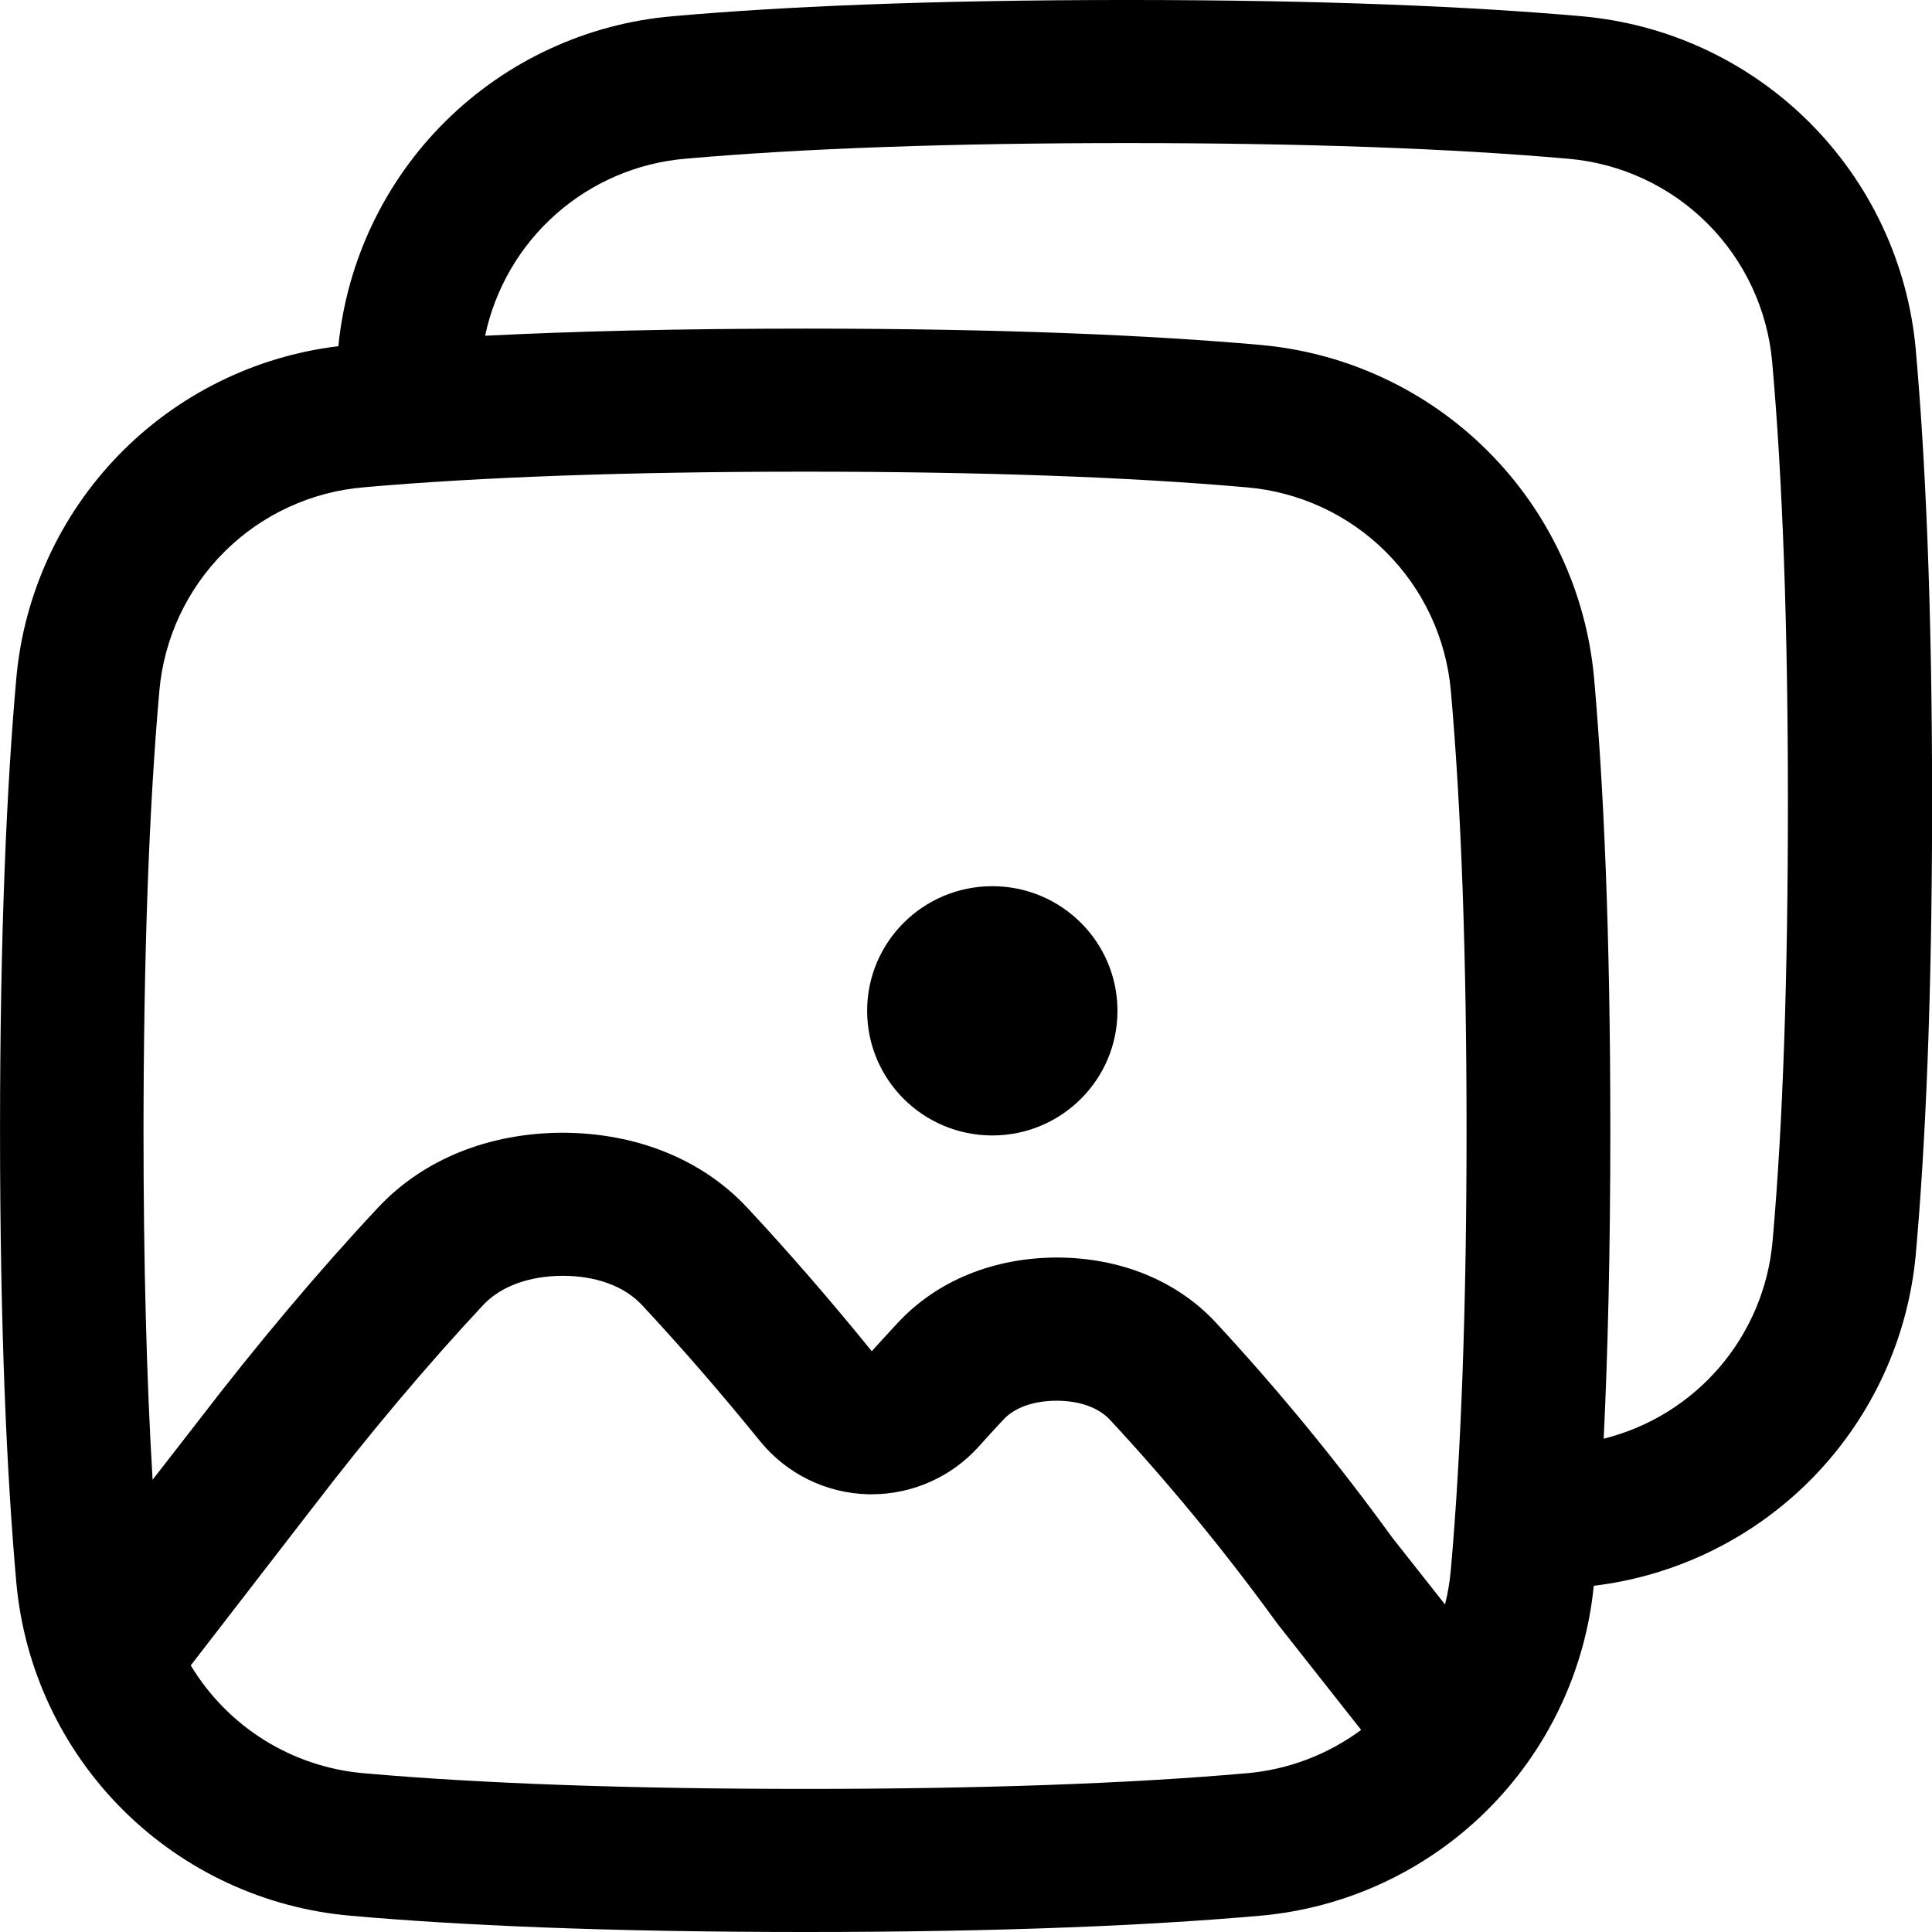 <?xml version="1.0" encoding="UTF-8"?>
<svg width="1200pt" height="1200pt" version="1.1" viewBox="0 0 1200 1200" xmlns="http://www.w3.org/2000/svg">
 <path d="m1189.9 216.98c-4.828-53.406-28.305-103.41-66.305-141.24-38.004-37.832-88.113-61.078-141.54-65.668-66.352-5.859-157.45-10.078-282.12-10.078-124.66 0-215.79 4.219-282.16 10.078-53.082 4.574-102.89 27.566-140.81 65-37.914 37.43-61.547 86.941-66.801 139.96-51.895 6.25-100.07 30.125-136.48 67.633-36.406 37.504-58.836 86.371-63.539 138.43-5.883 66.117-10.125 156.82-10.125 280.95s4.242 214.85 10.125 280.97c4.828 53.406 28.305 103.41 66.305 141.24 38.004 37.832 88.113 61.078 141.54 65.668 66.398 5.859 157.5 10.078 282.16 10.078 124.66 0 215.79-4.219 282.16-10.078 53.082-4.574 102.89-27.566 140.81-65 37.914-37.43 61.547-86.941 66.801-139.96 51.895-6.25 100.07-30.125 136.48-67.633 36.406-37.504 58.836-86.371 63.539-138.43 5.883-66.117 10.125-156.82 10.125-280.97 0-124.15-4.289-214.83-10.172-280.95zm-1090.9 211.92c2.914-32.582 17.219-63.098 40.398-86.18 23.18-23.082 53.758-37.258 86.352-40.031 73.336-6.469 165.61-9.727 274.22-9.727 108.61 0 201 3.258 274.22 9.727 32.629 2.734 63.246 16.887 86.469 39.977 23.219 23.086 37.547 53.621 40.469 86.234 6.492 73.008 9.773 164.91 9.773 273.12 0 108.21-3.281 200.13-9.773 273.14-0.633 7.219-1.84 14.371-3.609 21.398l-32.953-41.766c-33.906-46.793-70.605-91.5-109.9-133.88-24.047-25.547-58.828-39.703-97.945-39.844h-0.492c-39.141 0.164-73.922 14.32-98.086 40.008-5.461 5.836-11.062 11.953-16.664 18.188-26.086-32.133-52.219-62.227-77.789-89.602-27.797-29.555-68.297-45.914-114.05-46.102h-0.445c-45.727 0.188-86.227 16.547-114.14 46.242-37.008 39.492-75.703 85.547-112.15 133.1l-28.125 36.188c-3.75-62.203-5.648-134.91-5.648-217.05 0.094-108.21 3.375-200.11 9.867-273.14zm675.38 672.49c-73.312 6.469-165.61 9.727-274.22 9.727-108.61 0-200.98-3.258-274.22-9.727-44.477-3.836-84.43-28.738-107.46-66.984l75.094-97.219 0.352-0.422c34.594-45.234 71.344-88.922 106.29-126.3 10.898-11.531 28.336-17.93 49.219-18.047 20.836 0 38.227 6.469 49.055 17.906 24.07 25.781 48.844 54.305 73.594 84.797 16.488 20.305 41.047 32.363 67.195 33h2.109c25.395 0.016 49.598-10.773 66.562-29.672 5.133-5.719 10.266-11.344 15.281-16.711 7.031-7.547 18.867-11.719 33.094-11.719 14.203 0 25.922 4.242 32.977 11.719 36.758 39.602 71.109 81.371 102.87 125.09 0.703 0.984 1.43 1.945 2.18 2.883l51.07 64.758c-20.738 15.367-45.324 24.691-71.039 26.93zm326.58-330.3c-2.57 28.793-14.059 56.062-32.855 78.023-18.801 21.957-43.977 37.508-72.027 44.484 2.555-52.805 4.125-115.97 4.125-191.55 0-124.22-4.242-214.83-10.102-280.95-4.832-53.398-28.305-103.39-66.301-141.23-38-37.832-88.098-61.082-141.52-65.68-66.375-5.859-157.5-10.078-282.16-10.078-78.984 0-144.49 1.688-198.8 4.43 6.164-29.23 21.57-55.703 43.938-75.504 22.371-19.797 50.52-31.875 80.281-34.441 73.312-6.469 165.61-9.727 274.22-9.727 108.61 0 200.98 3.258 274.22 9.727 32.594 2.773 63.172 16.949 86.352 40.031 23.18 23.082 37.484 53.598 40.398 86.18 6.492 73.008 9.773 164.91 9.773 273.12 0 108.21-3.047 200.13-9.539 273.16z"/>
 <path d="m694.08 627.84c0 42.754-34.805 77.414-77.742 77.414s-77.742-34.66-77.742-77.414 34.805-77.414 77.742-77.414 77.742 34.66 77.742 77.414"/>
</svg>
